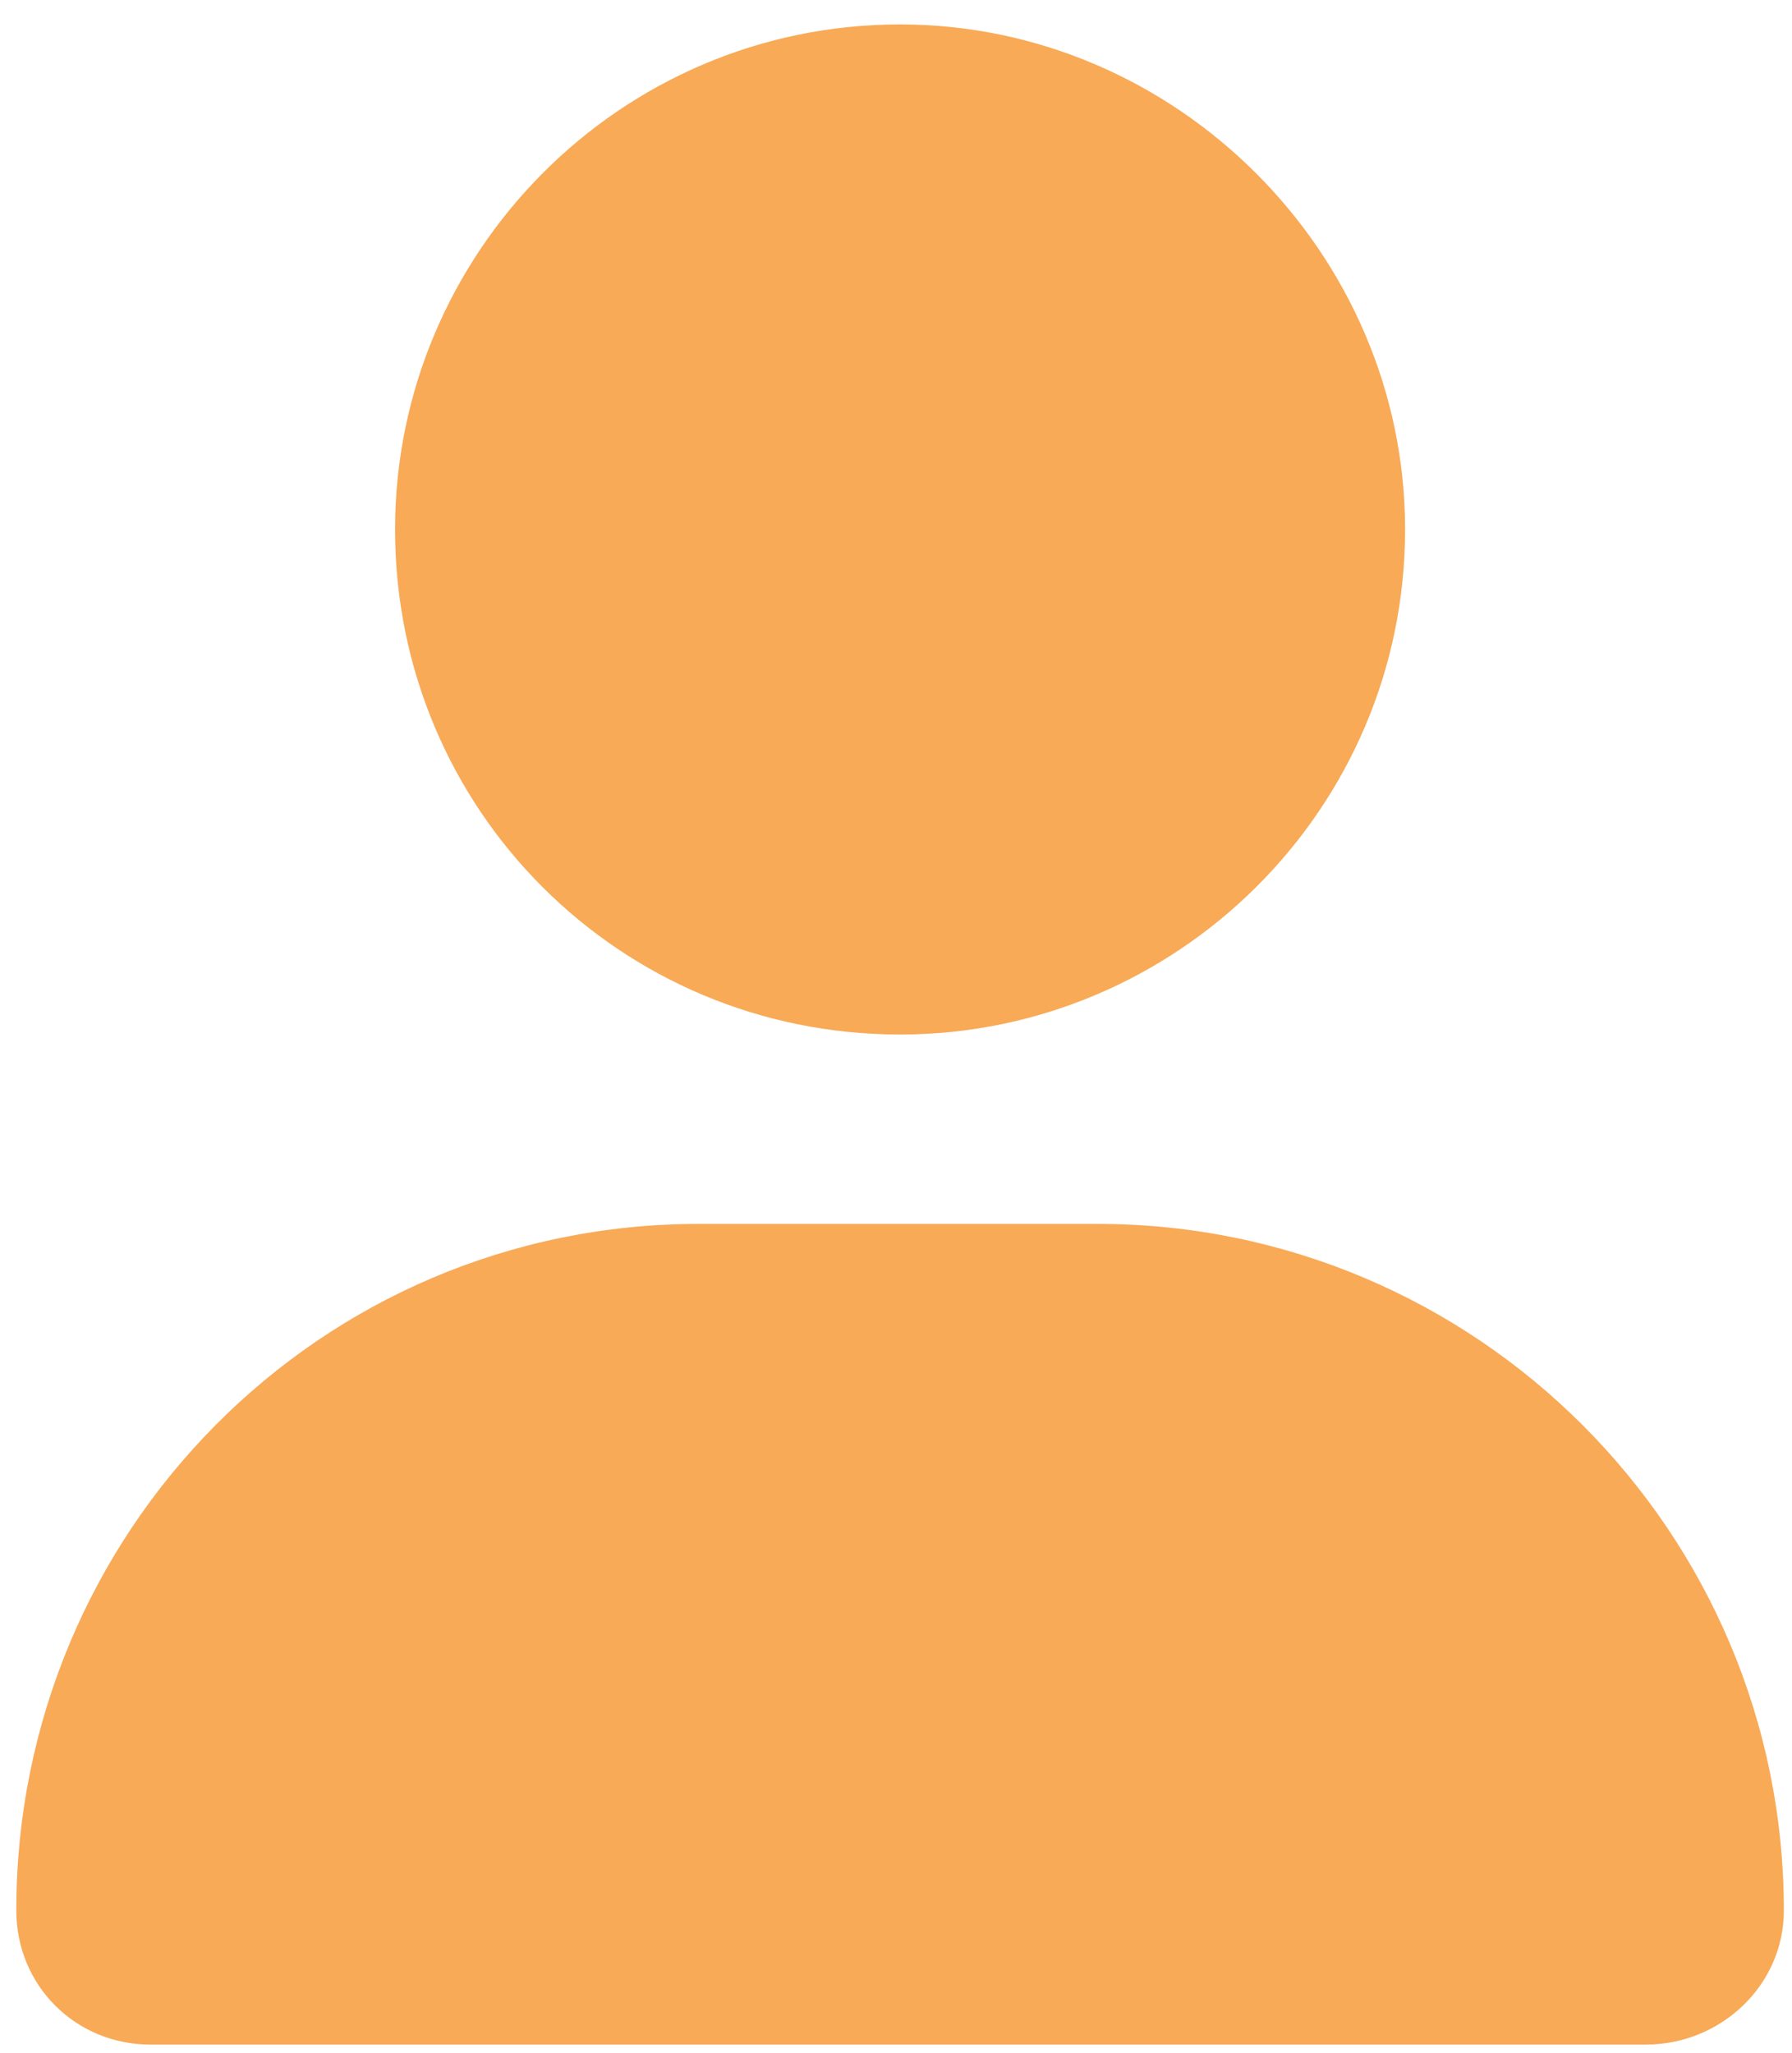<svg width="55" height="63" viewBox="0 0 55 63" fill="none" xmlns="http://www.w3.org/2000/svg">
<path d="M27.625 31.75C36.102 31.75 43.125 24.848 43.125 16.25C43.125 7.773 36.102 0.75 27.625 0.75C19.027 0.75 12.125 7.773 12.125 16.25C12.125 24.848 19.027 31.75 27.625 31.75ZM33.68 37.562H21.449C9.824 37.562 0.5 47.008 0.5 58.633C0.5 60.934 2.316 62.75 4.617 62.75H50.512C52.812 62.75 54.75 60.934 54.75 58.633C54.75 47.008 45.305 37.562 33.68 37.562Z" fill="#F8AA57"/>
</svg>
